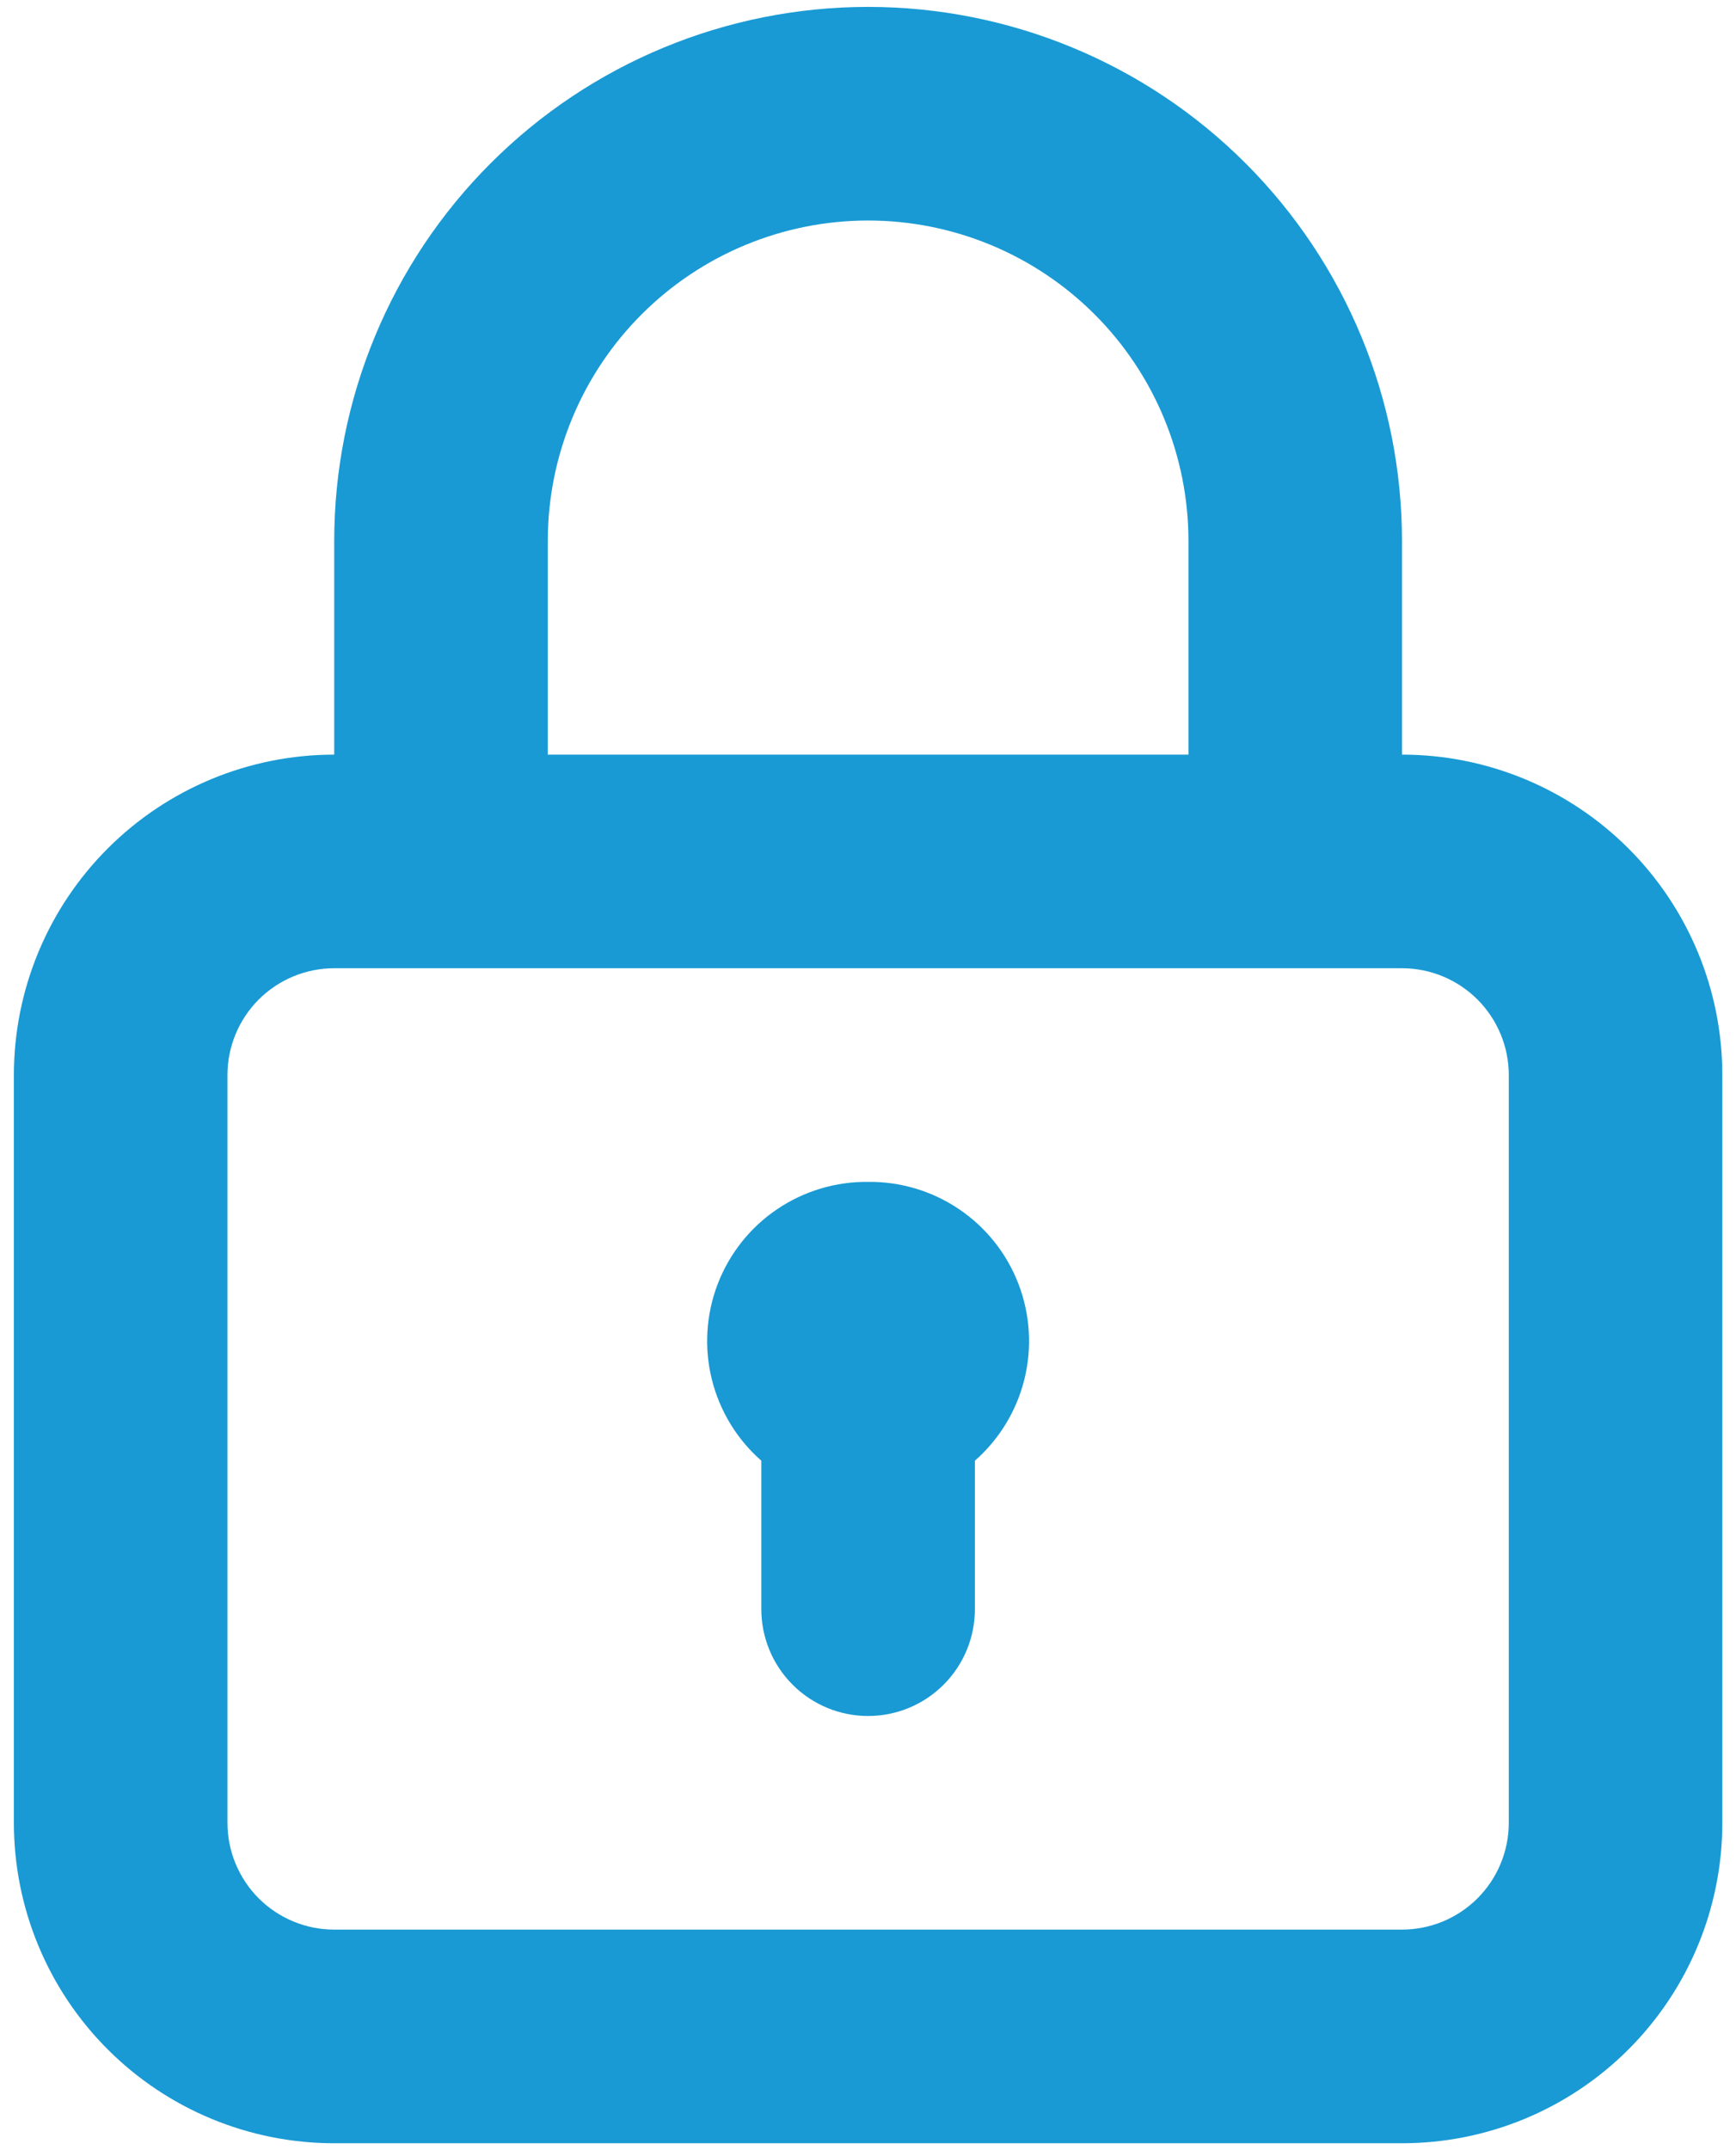 <svg width="42" height="52" viewBox="0 0 42 52" fill="none" xmlns="http://www.w3.org/2000/svg">
<path d="M21.003 28.583C20.216 28.574 19.446 28.806 18.795 29.248C18.144 29.69 17.645 30.32 17.363 31.055C17.082 31.789 17.032 32.593 17.221 33.356C17.41 34.12 17.828 34.807 18.419 35.326V38.916C18.419 39.602 18.691 40.259 19.176 40.743C19.66 41.228 20.317 41.5 21.003 41.5C21.688 41.5 22.345 41.228 22.829 40.743C23.314 40.259 23.586 39.602 23.586 38.916V35.326C24.177 34.807 24.595 34.12 24.784 33.356C24.973 32.593 24.923 31.789 24.642 31.055C24.361 30.32 23.861 29.69 23.21 29.248C22.559 28.806 21.789 28.574 21.003 28.583V28.583ZM33.919 18.25V13.083C33.919 9.657 32.558 6.372 30.136 3.95C27.714 1.527 24.428 0.167 21.003 0.167C17.577 0.167 14.291 1.527 11.869 3.95C9.447 6.372 8.086 9.657 8.086 13.083V18.25C6.031 18.25 4.059 19.066 2.606 20.52C1.152 21.973 0.336 23.944 0.336 26V44.083C0.336 46.139 1.152 48.11 2.606 49.563C4.059 51.017 6.031 51.833 8.086 51.833H33.919C35.975 51.833 37.946 51.017 39.399 49.563C40.853 48.11 41.669 46.139 41.669 44.083V26C41.669 23.944 40.853 21.973 39.399 20.52C37.946 19.066 35.975 18.25 33.919 18.25ZM13.253 13.083C13.253 11.028 14.069 9.056 15.523 7.603C16.976 6.15 18.947 5.333 21.003 5.333C23.058 5.333 25.029 6.15 26.483 7.603C27.936 9.056 28.753 11.028 28.753 13.083V18.25H13.253V13.083ZM36.503 44.083C36.503 44.768 36.23 45.425 35.746 45.91C35.261 46.394 34.604 46.666 33.919 46.666H8.086C7.401 46.666 6.744 46.394 6.259 45.91C5.775 45.425 5.503 44.768 5.503 44.083V26C5.503 25.315 5.775 24.658 6.259 24.173C6.744 23.689 7.401 23.416 8.086 23.416H33.919C34.604 23.416 35.261 23.689 35.746 24.173C36.23 24.658 36.503 25.315 36.503 26V44.083Z" fill="#199AD4"/>
</svg>
